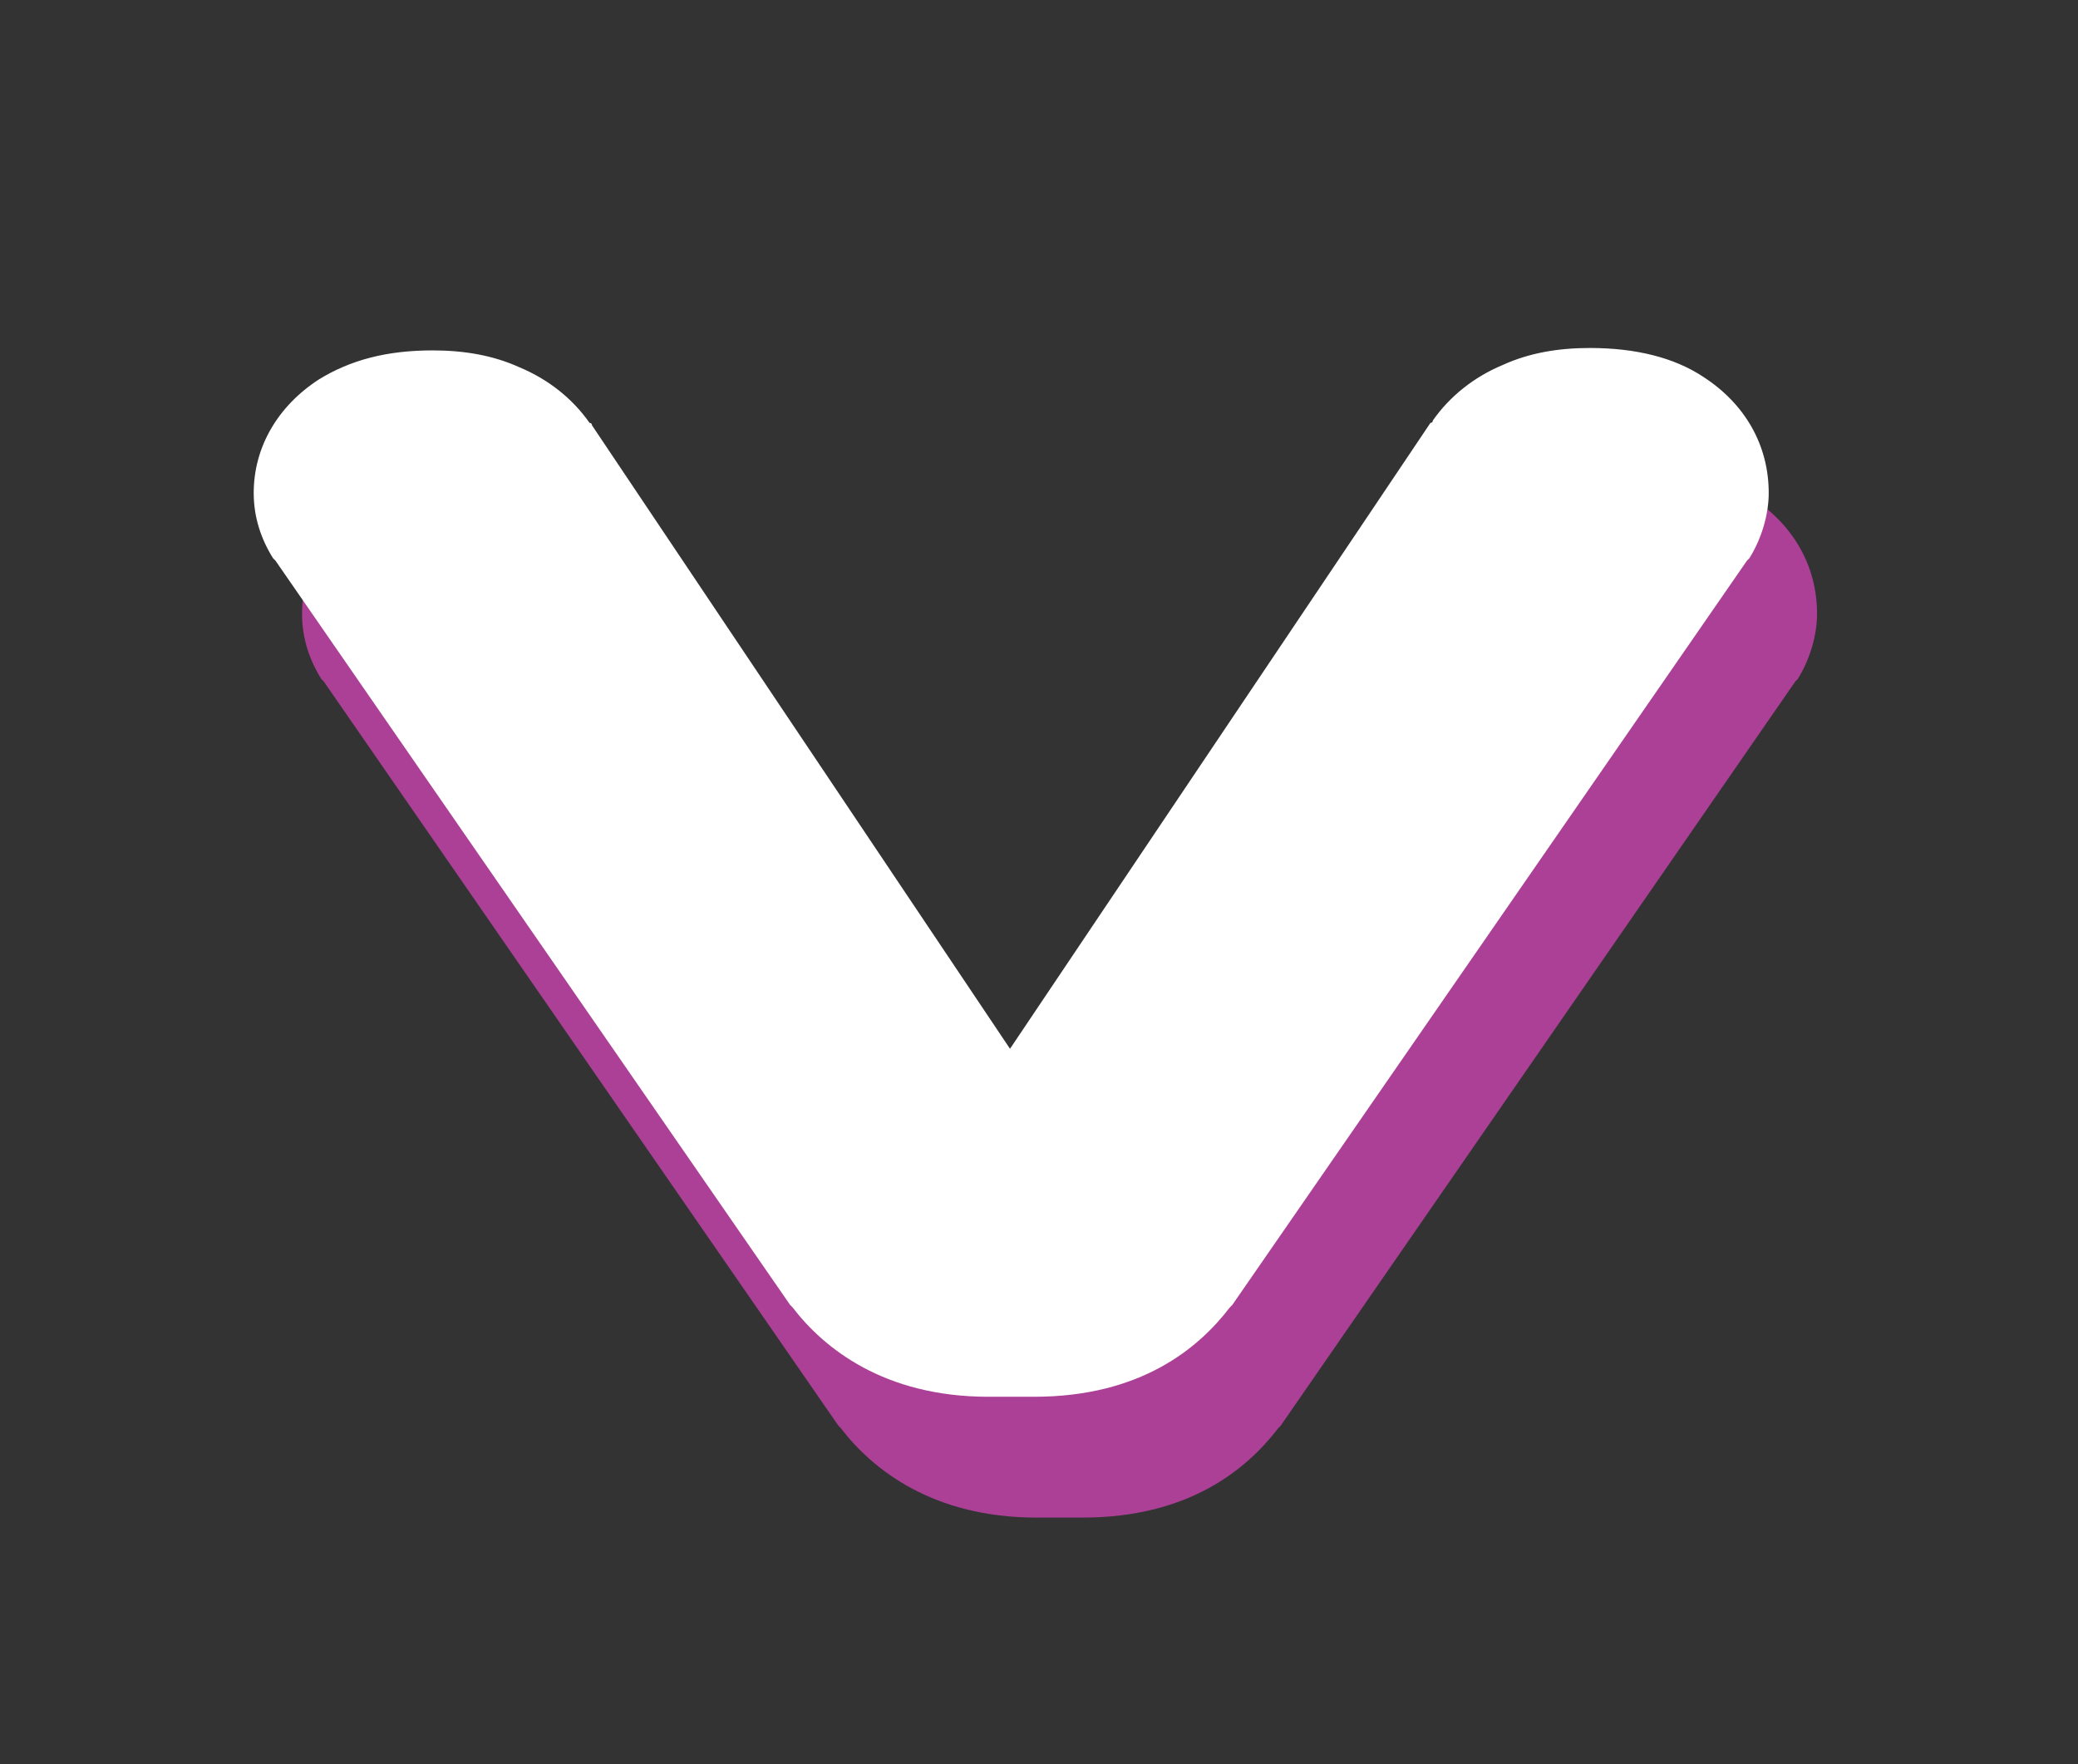 <?xml version="1.0" encoding="utf-8"?>
<!-- Generator: Adobe Illustrator 21.0.2, SVG Export Plug-In . SVG Version: 6.00 Build 0)  -->
<svg version="1.1" id="Layer_1" xmlns="http://www.w3.org/2000/svg" xmlns:xlink="http://www.w3.org/1999/xlink" x="0px" y="0px"
	 viewBox="0 0 86 73" style="enable-background:new 0 0 86 73;" xml:space="preserve">
<rect x="0" y="0" width="86" height="73" fill="#333333" stroke="none"/>
<style type="text/css">
	.st0{fill:#AC4097;}
	.st1{fill:#FFFFFF;}
</style>
<path class="st0" d="M72.5,20.6L72.5,20.6c-1.2-0.8-2.8-1.2-4.7-1.2c-1.3,0-2.5,0.2-3.6,0.7c-1.2,0.5-2.2,1.3-2.9,2.3
	c0,0,0,0.1-0.1,0.1L43.8,48.4L26.5,22.6c0,0,0-0.1-0.1-0.1c-0.7-1-1.7-1.8-2.9-2.3c-1.1-0.5-2.3-0.7-3.6-0.7c-1.9,0-3.4,0.4-4.7,1.2
	c-1.7,1.1-2.7,2.8-2.7,4.7c0,1,0.3,1.9,0.8,2.7c0,0,0.1,0.1,0.1,0.1L34.7,59c0,0,0.1,0.1,0.1,0.1c1.3,1.7,3.8,3.7,8.1,3.7h1.9
	c4.4,0,6.8-2,8.1-3.7c0,0,0.1-0.1,0.1-0.1l21.3-30.8c0,0,0.1-0.1,0.1-0.1c0.5-0.8,0.8-1.8,0.8-2.7C75.2,23.4,74.2,21.7,72.5,20.6z"
	/>
<path class="st1" d="M70.5,15.6L70.5,15.6c-1.2-0.8-2.8-1.2-4.7-1.2c-1.3,0-2.5,0.2-3.6,0.7c-1.2,0.5-2.2,1.3-2.9,2.3
	c0,0,0,0.1-0.1,0.1L41.8,43.4L24.5,17.6c0,0,0-0.1-0.1-0.1c-0.7-1-1.7-1.8-2.9-2.3c-1.1-0.5-2.3-0.7-3.6-0.7c-1.9,0-3.4,0.4-4.7,1.2
	c-1.7,1.1-2.7,2.8-2.7,4.7c0,1,0.3,1.9,0.8,2.7c0,0,0.1,0.1,0.1,0.1L32.7,54c0,0,0.1,0.1,0.1,0.1c1.3,1.7,3.8,3.7,8.1,3.7h1.9
	c4.4,0,6.8-2,8.1-3.7c0,0,0.1-0.1,0.1-0.1l21.3-30.8c0,0,0.1-0.1,0.1-0.1c0.5-0.8,0.8-1.8,0.8-2.7C73.2,18.4,72.2,16.7,70.5,15.6z"
	/>
</svg>
